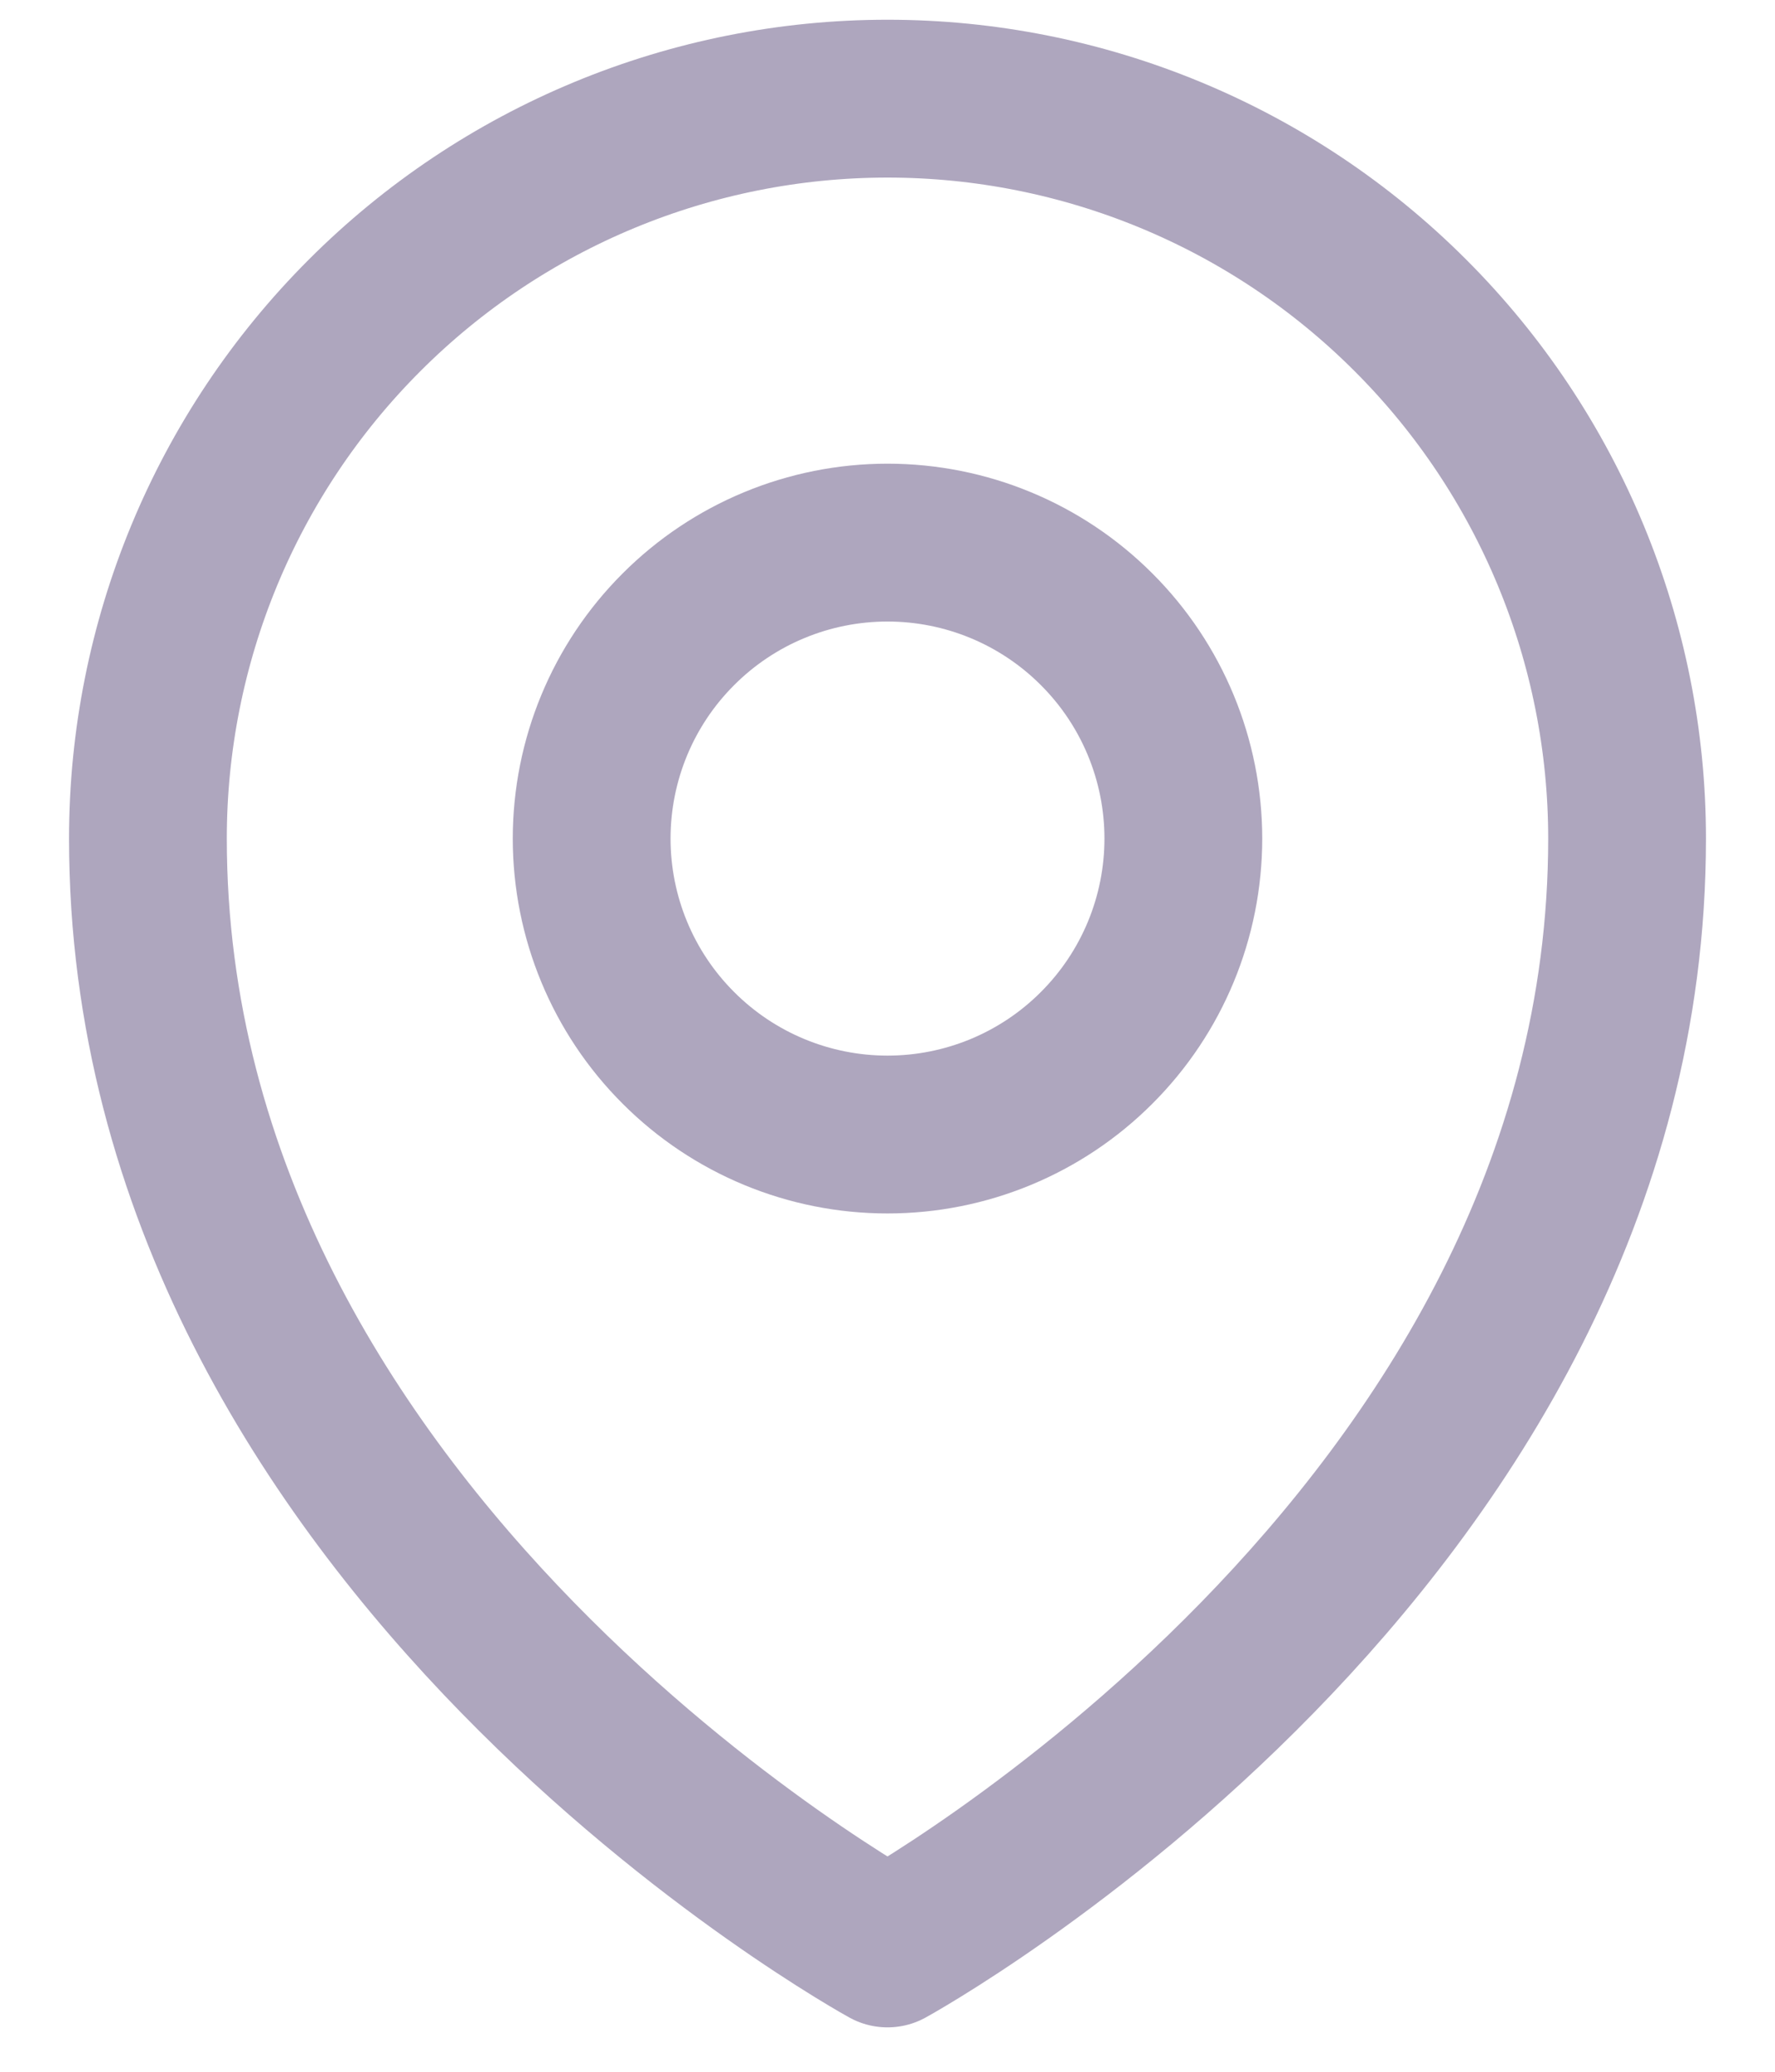 <svg width="18" height="21" viewBox="0 0 18 21" fill="none" xmlns="http://www.w3.org/2000/svg">
<path d="M12 8.5C12 9.296 11.684 10.059 11.121 10.621C10.559 11.184 9.796 11.5 9 11.5C8.204 11.5 7.441 11.184 6.879 10.621C6.316 10.059 6 9.296 6 8.5C6 7.704 6.316 6.941 6.879 6.379C7.441 5.816 8.204 5.5 9 5.5C9.796 5.5 10.559 5.816 11.121 6.379C11.684 6.941 12 7.704 12 8.5Z" stroke="#AEA6BE" stroke-width="1.6" stroke-linecap="round" stroke-linejoin="round"/>
<path d="M16.5 8.5C16.5 15.642 9 19.75 9 19.75C9 19.75 1.5 15.642 1.5 8.5C1.5 6.511 2.29 4.603 3.697 3.197C5.103 1.79 7.011 1 9 1C10.989 1 12.897 1.79 14.303 3.197C15.71 4.603 16.5 6.511 16.5 8.5Z" stroke="#AEA6BE" stroke-width="1.6" stroke-linecap="round" stroke-linejoin="round"/>
</svg>
